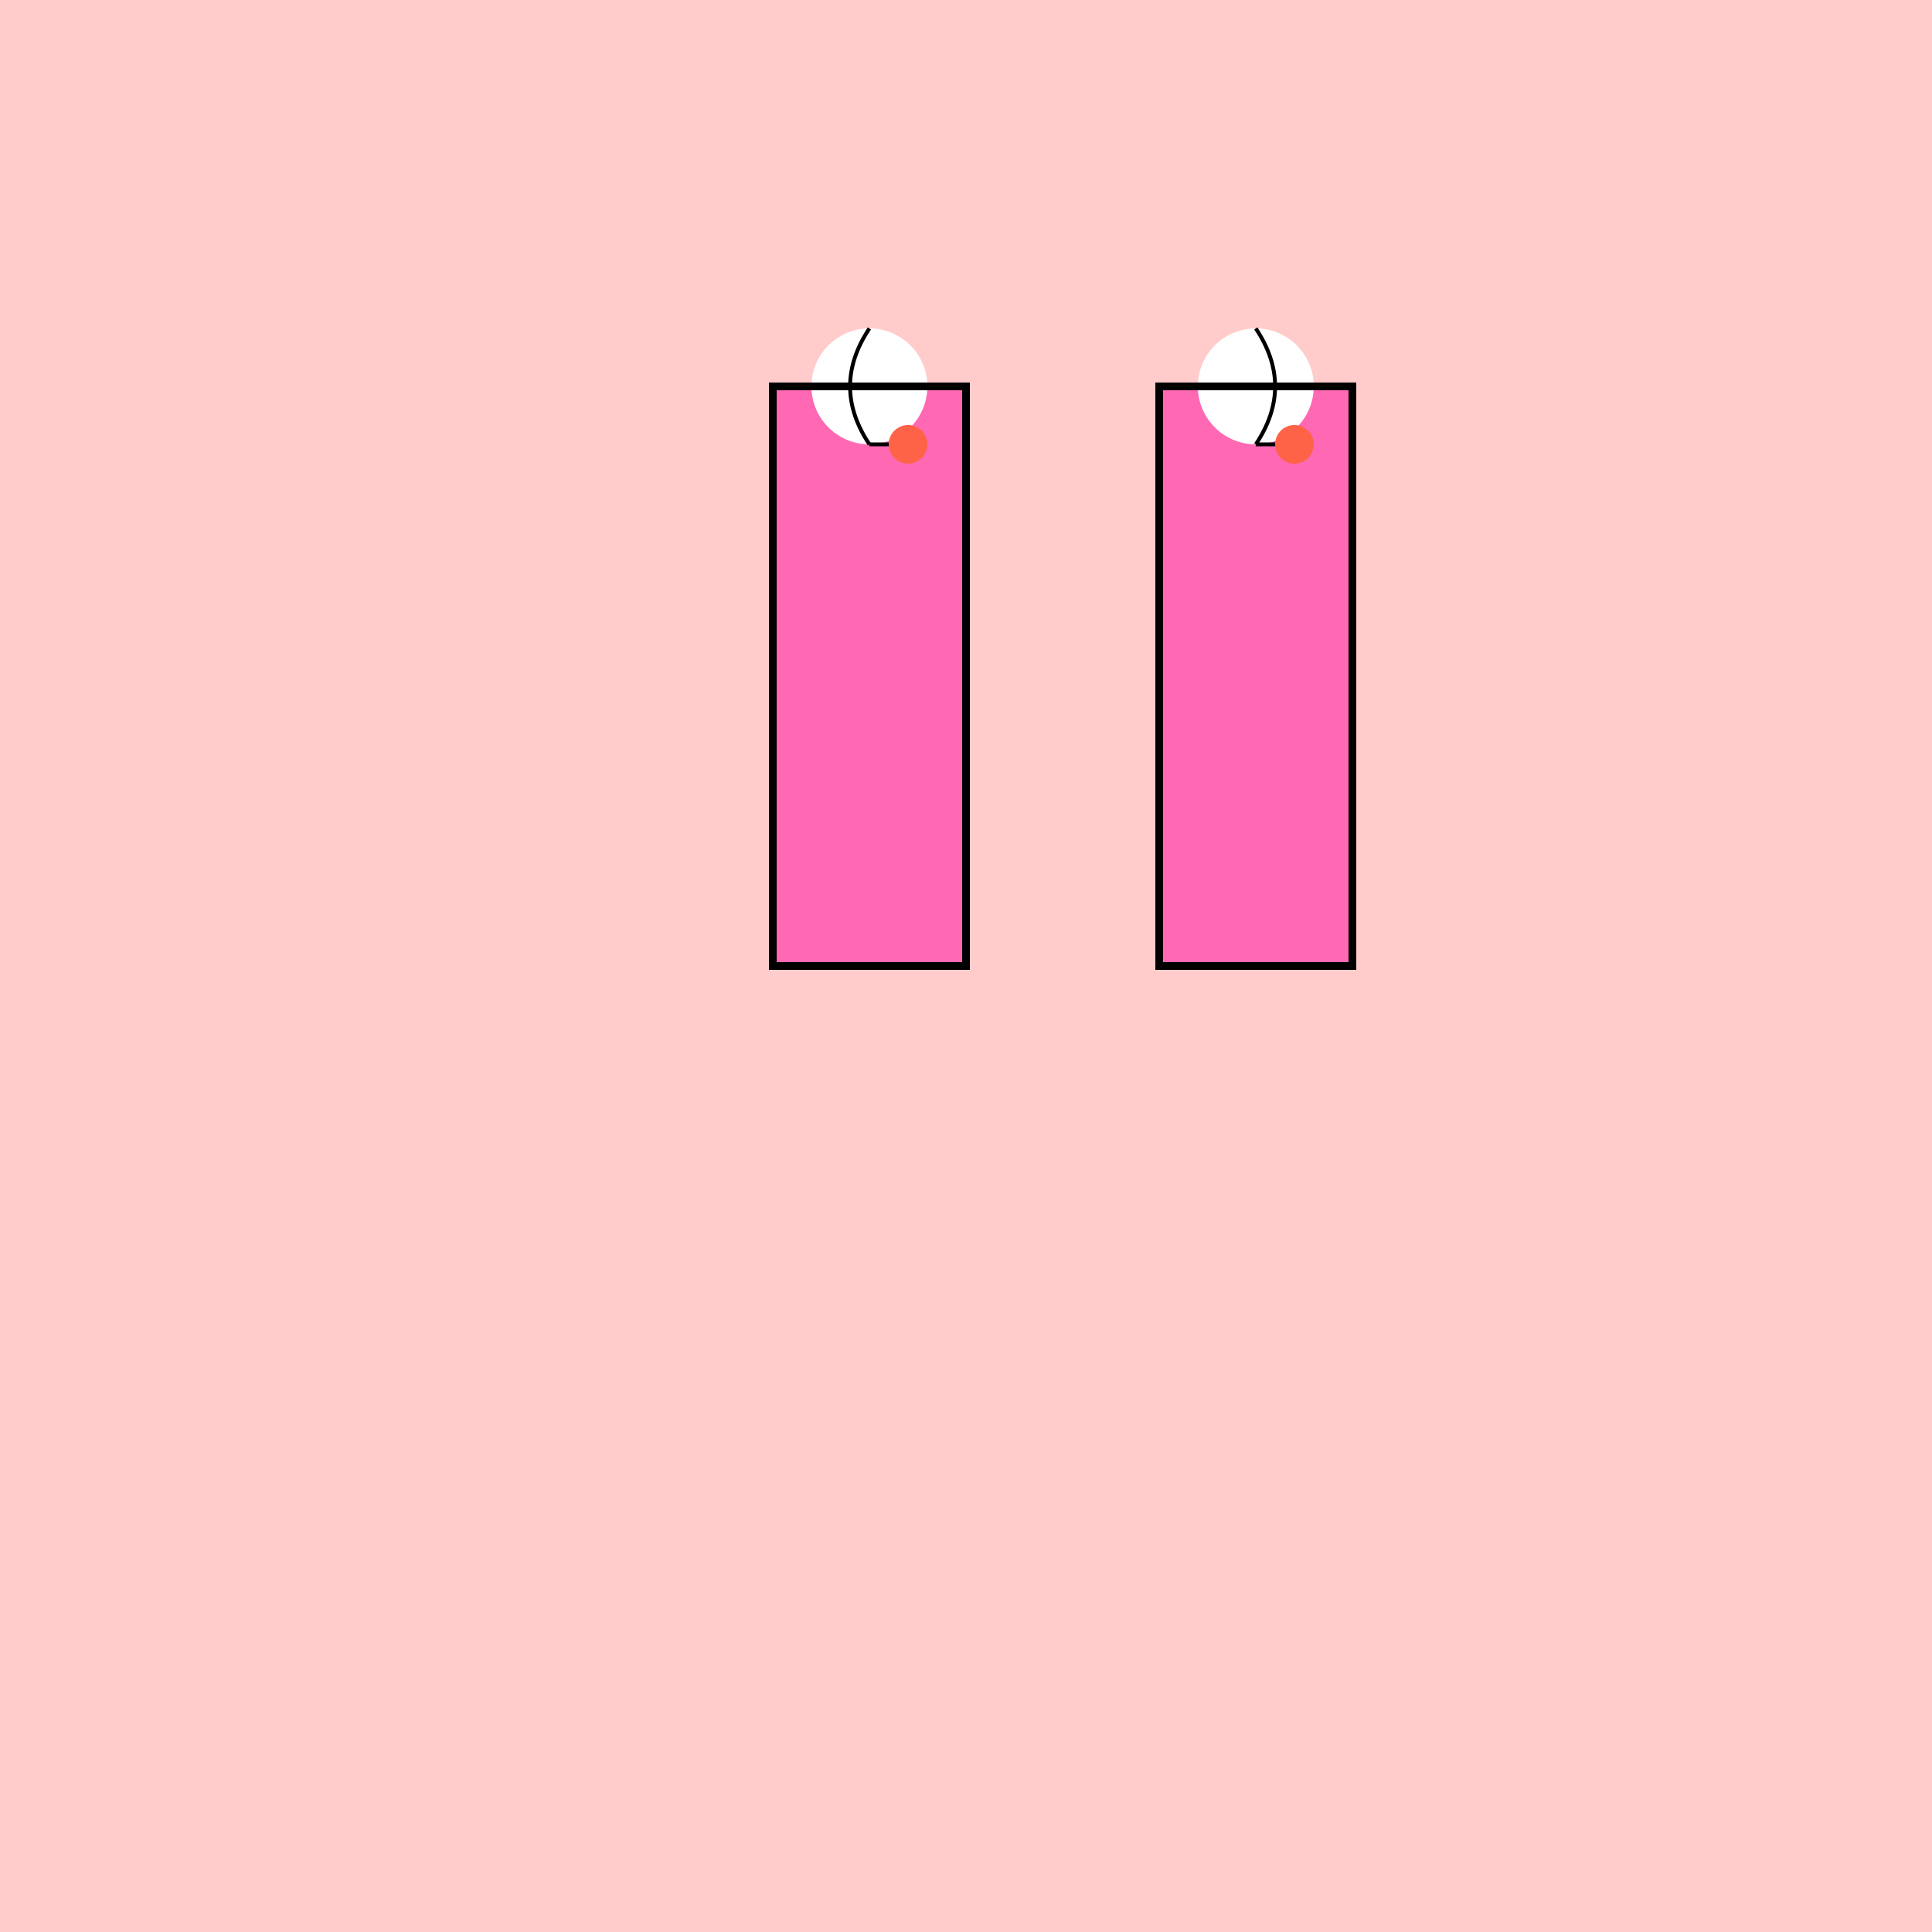 <!--

Generated by DrawGPT.
Free, open source, AI generated images in SVG, PNG, and HTML Canvas format.
https://drawgpt.ai

Created: 2024-02-09T15:23:22.490Z
Link: https://drawgpt.ai/prompt/162183/

-->
<svg xmlns="http://www.w3.org/2000/svg" xmlns:xlink="http://www.w3.org/1999/xlink" width="500" height="500"><defs/><g><rect fill="#FFCCCB" stroke="none" x="0" y="0" width="512" height="512"/><rect fill="#FF69B4" stroke="none" x="200" y="100" width="50" height="150"/><rect fill="#FF69B4" stroke="none" x="300" y="100" width="50" height="150"/><path fill="#FFF" stroke="none" paint-order="stroke fill markers" d=" M 240 100 A 15 15 0 1 1 240 99.985 L 340 100 A 15 15 0 1 1 340 99.985"/><path fill="none" stroke="#000000" paint-order="fill stroke markers" d=" M 225 115 Q 215 100 225 85 M 325 115 Q 335 100 325 85" stroke-miterlimit="10" stroke-dasharray=""/><path fill="none" stroke="#000000" paint-order="fill stroke markers" d=" M 225 115 L 235 115 M 325 115 L 335 115" stroke-miterlimit="10" stroke-dasharray=""/><path fill="#FF6347" stroke="none" paint-order="stroke fill markers" d=" M 240 115 A 5 5 0 1 1 240 114.995 L 340 115 A 5 5 0 1 1 340 114.995"/><rect fill="none" stroke="#000" x="200" y="100" width="50" height="150" stroke-miterlimit="10" stroke-width="2" stroke-dasharray=""/><rect fill="none" stroke="#000" x="300" y="100" width="50" height="150" stroke-miterlimit="10" stroke-width="2" stroke-dasharray=""/></g></svg>